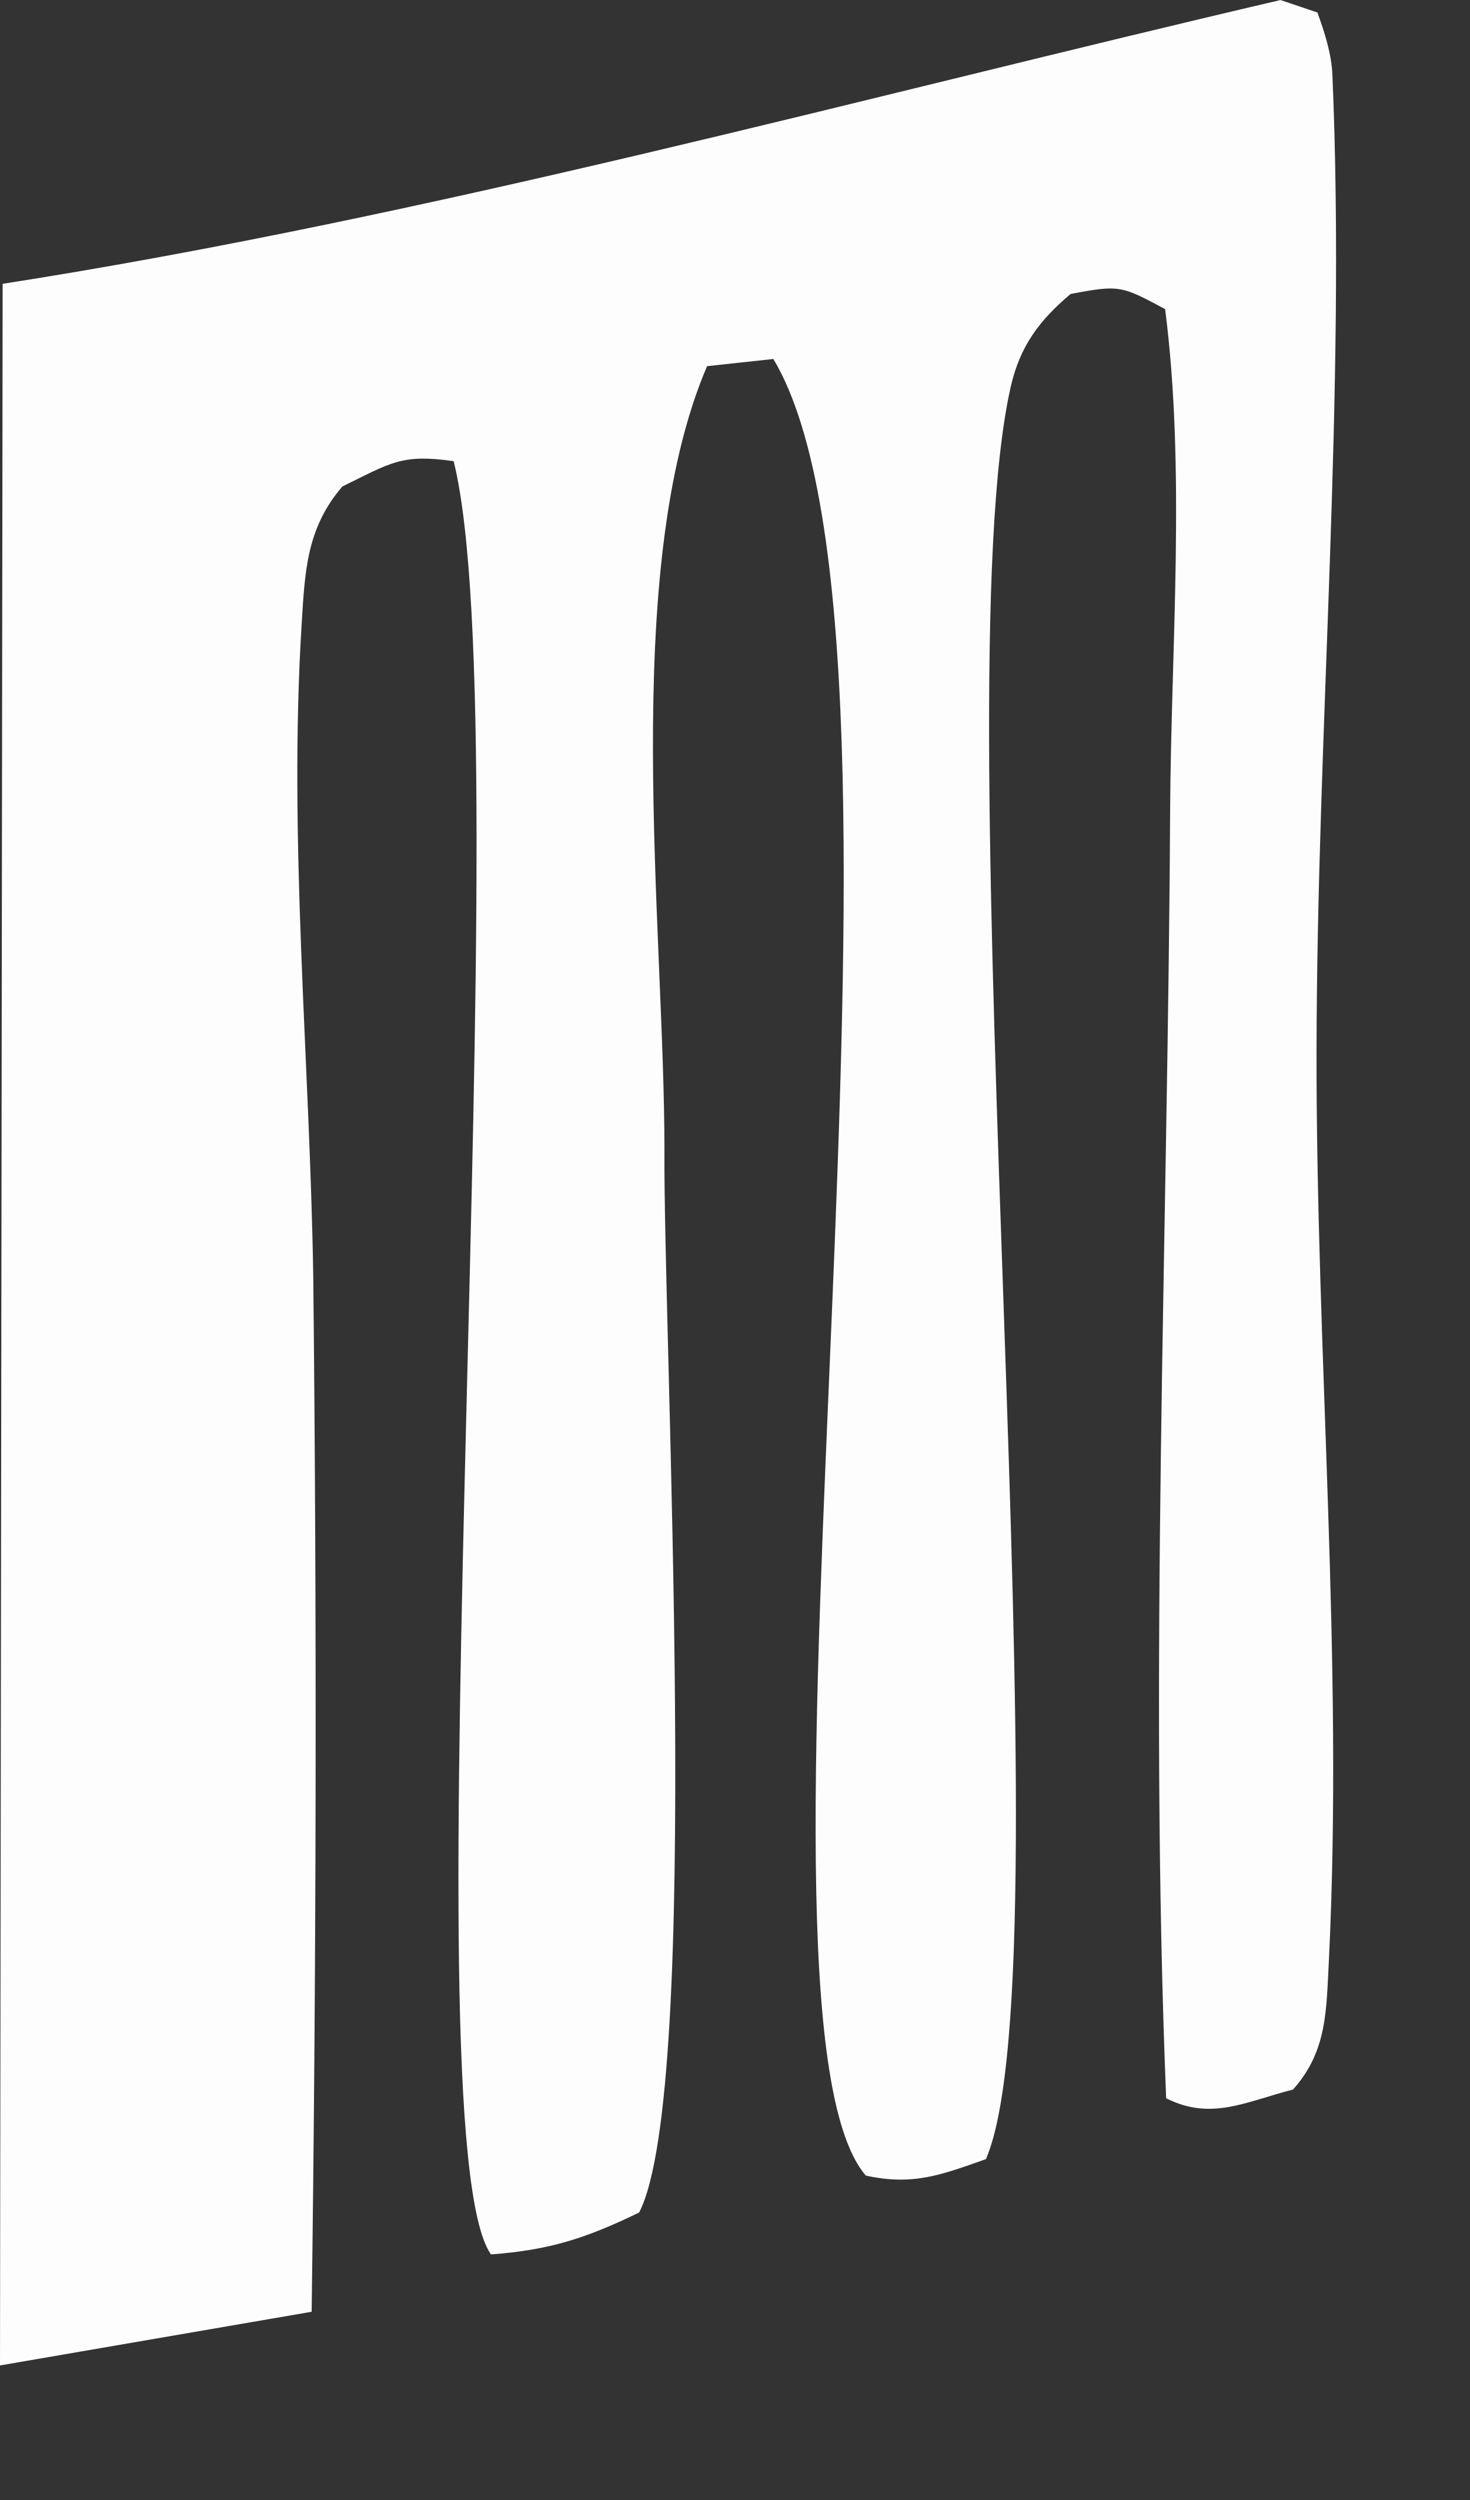 <?xml version="1.0" encoding="utf-8"?>
<svg xmlns="http://www.w3.org/2000/svg" fill="none" height="100%" overflow="visible" preserveAspectRatio="none" style="display: block;" viewBox="0 0 10 17" width="100%">
<rect x="0" y="0" width="10" height="17" fill="#333333" stroke="none"/>
<path d="M8.713 0.001L8.962 0.085C9.011 0.221 9.058 0.365 9.064 0.51C9.157 2.695 8.96 4.945 8.956 7.139C8.952 9.188 9.14 11.291 9.04 13.332C9.022 13.669 9.03 13.947 8.796 14.209C8.474 14.291 8.239 14.423 7.933 14.268C7.816 11.369 7.945 8.418 7.96 5.515C7.966 4.407 8.067 3.197 7.926 2.102C7.628 1.942 7.614 1.936 7.283 1.999C7.07 2.179 6.939 2.353 6.876 2.629C6.398 4.73 7.286 13.344 6.707 14.682C6.402 14.79 6.21 14.864 5.89 14.794C4.919 13.669 6.453 4.435 5.261 2.441L4.81 2.49C4.215 3.878 4.52 6.302 4.52 7.816C4.511 9.096 4.778 14.208 4.348 15.045C3.989 15.219 3.742 15.3 3.34 15.33C2.762 14.521 3.554 5.011 3.086 3.136C2.73 3.085 2.66 3.147 2.329 3.308C2.085 3.592 2.074 3.885 2.052 4.246C1.961 5.7 2.108 7.219 2.131 8.68C2.156 11.026 2.152 13.374 2.12 15.72L0 16.085L0.018 1.93C2.912 1.478 5.856 0.666 8.712 0L8.713 0.001Z" fill="#FEFDFD" id="Vector"/>
</svg>
